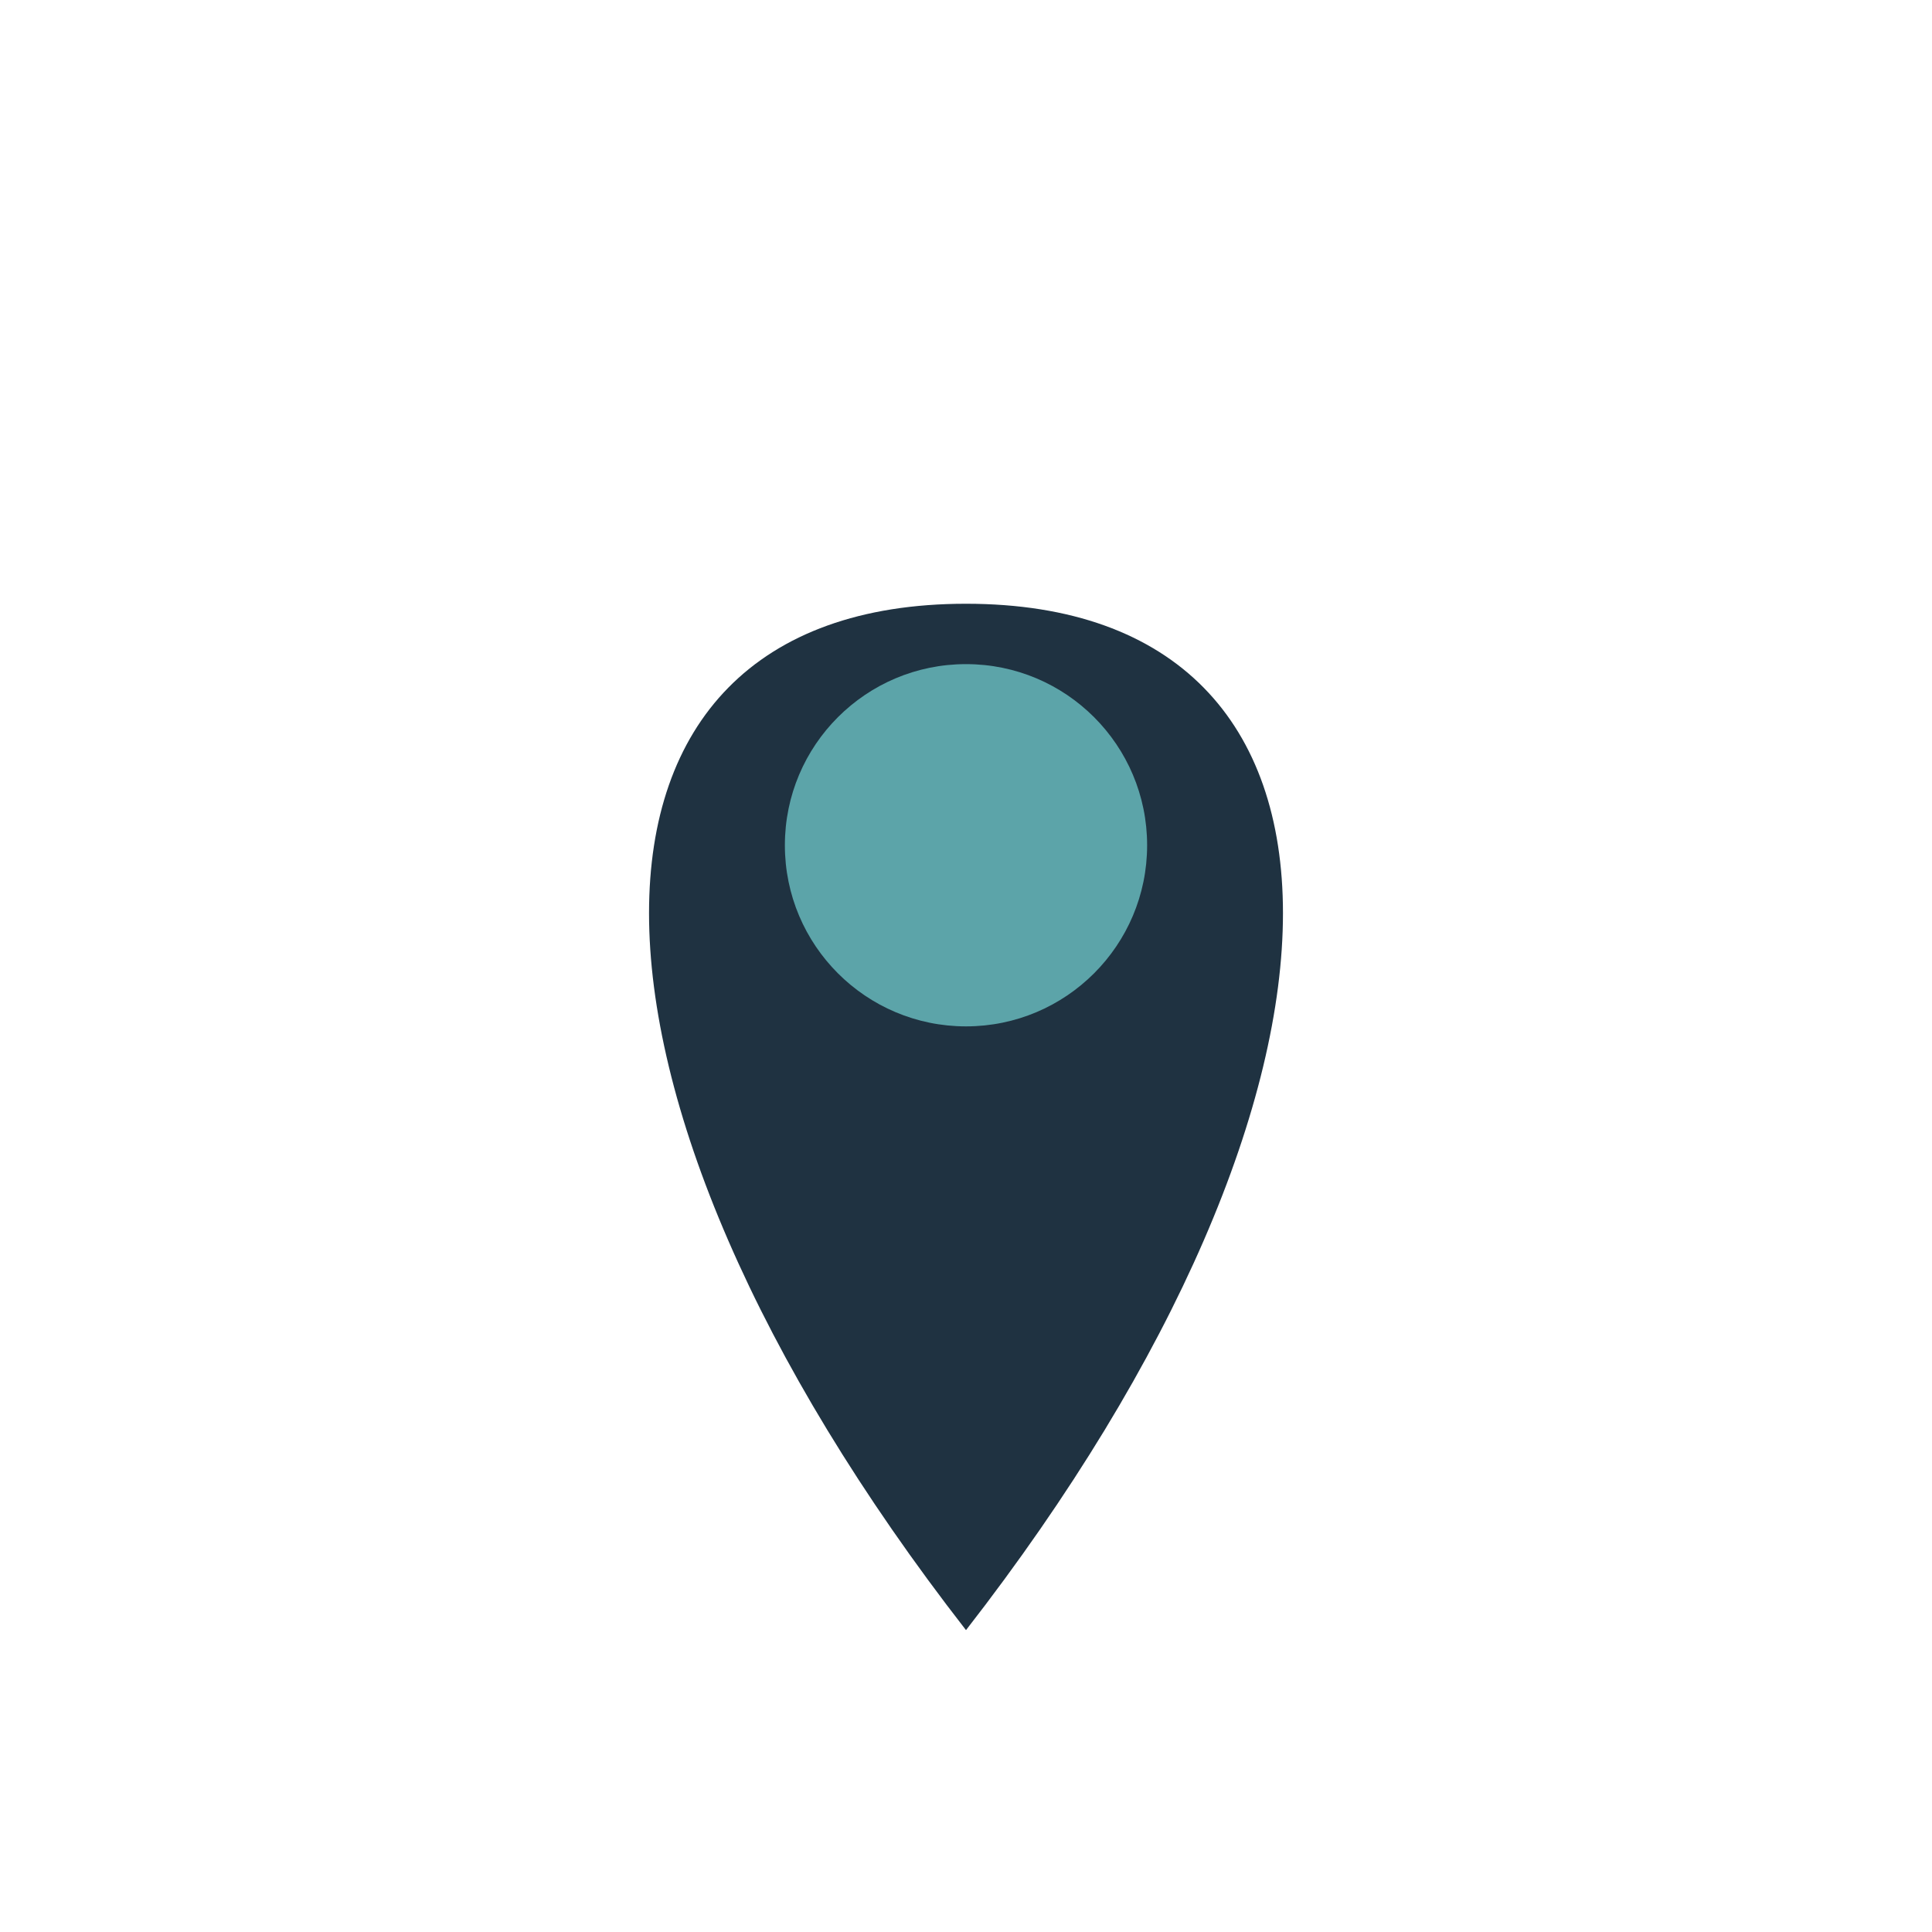 <?xml version="1.0" encoding="UTF-8"?>
<svg xmlns="http://www.w3.org/2000/svg" width="32" height="32" viewBox="0 0 32 32"><path d="M16 27c7-9 7-17 0-17s-7 8 0 17z" fill="#1F3241"/><circle cx="16" cy="14" r="3" fill="#5CA4A9"/></svg>